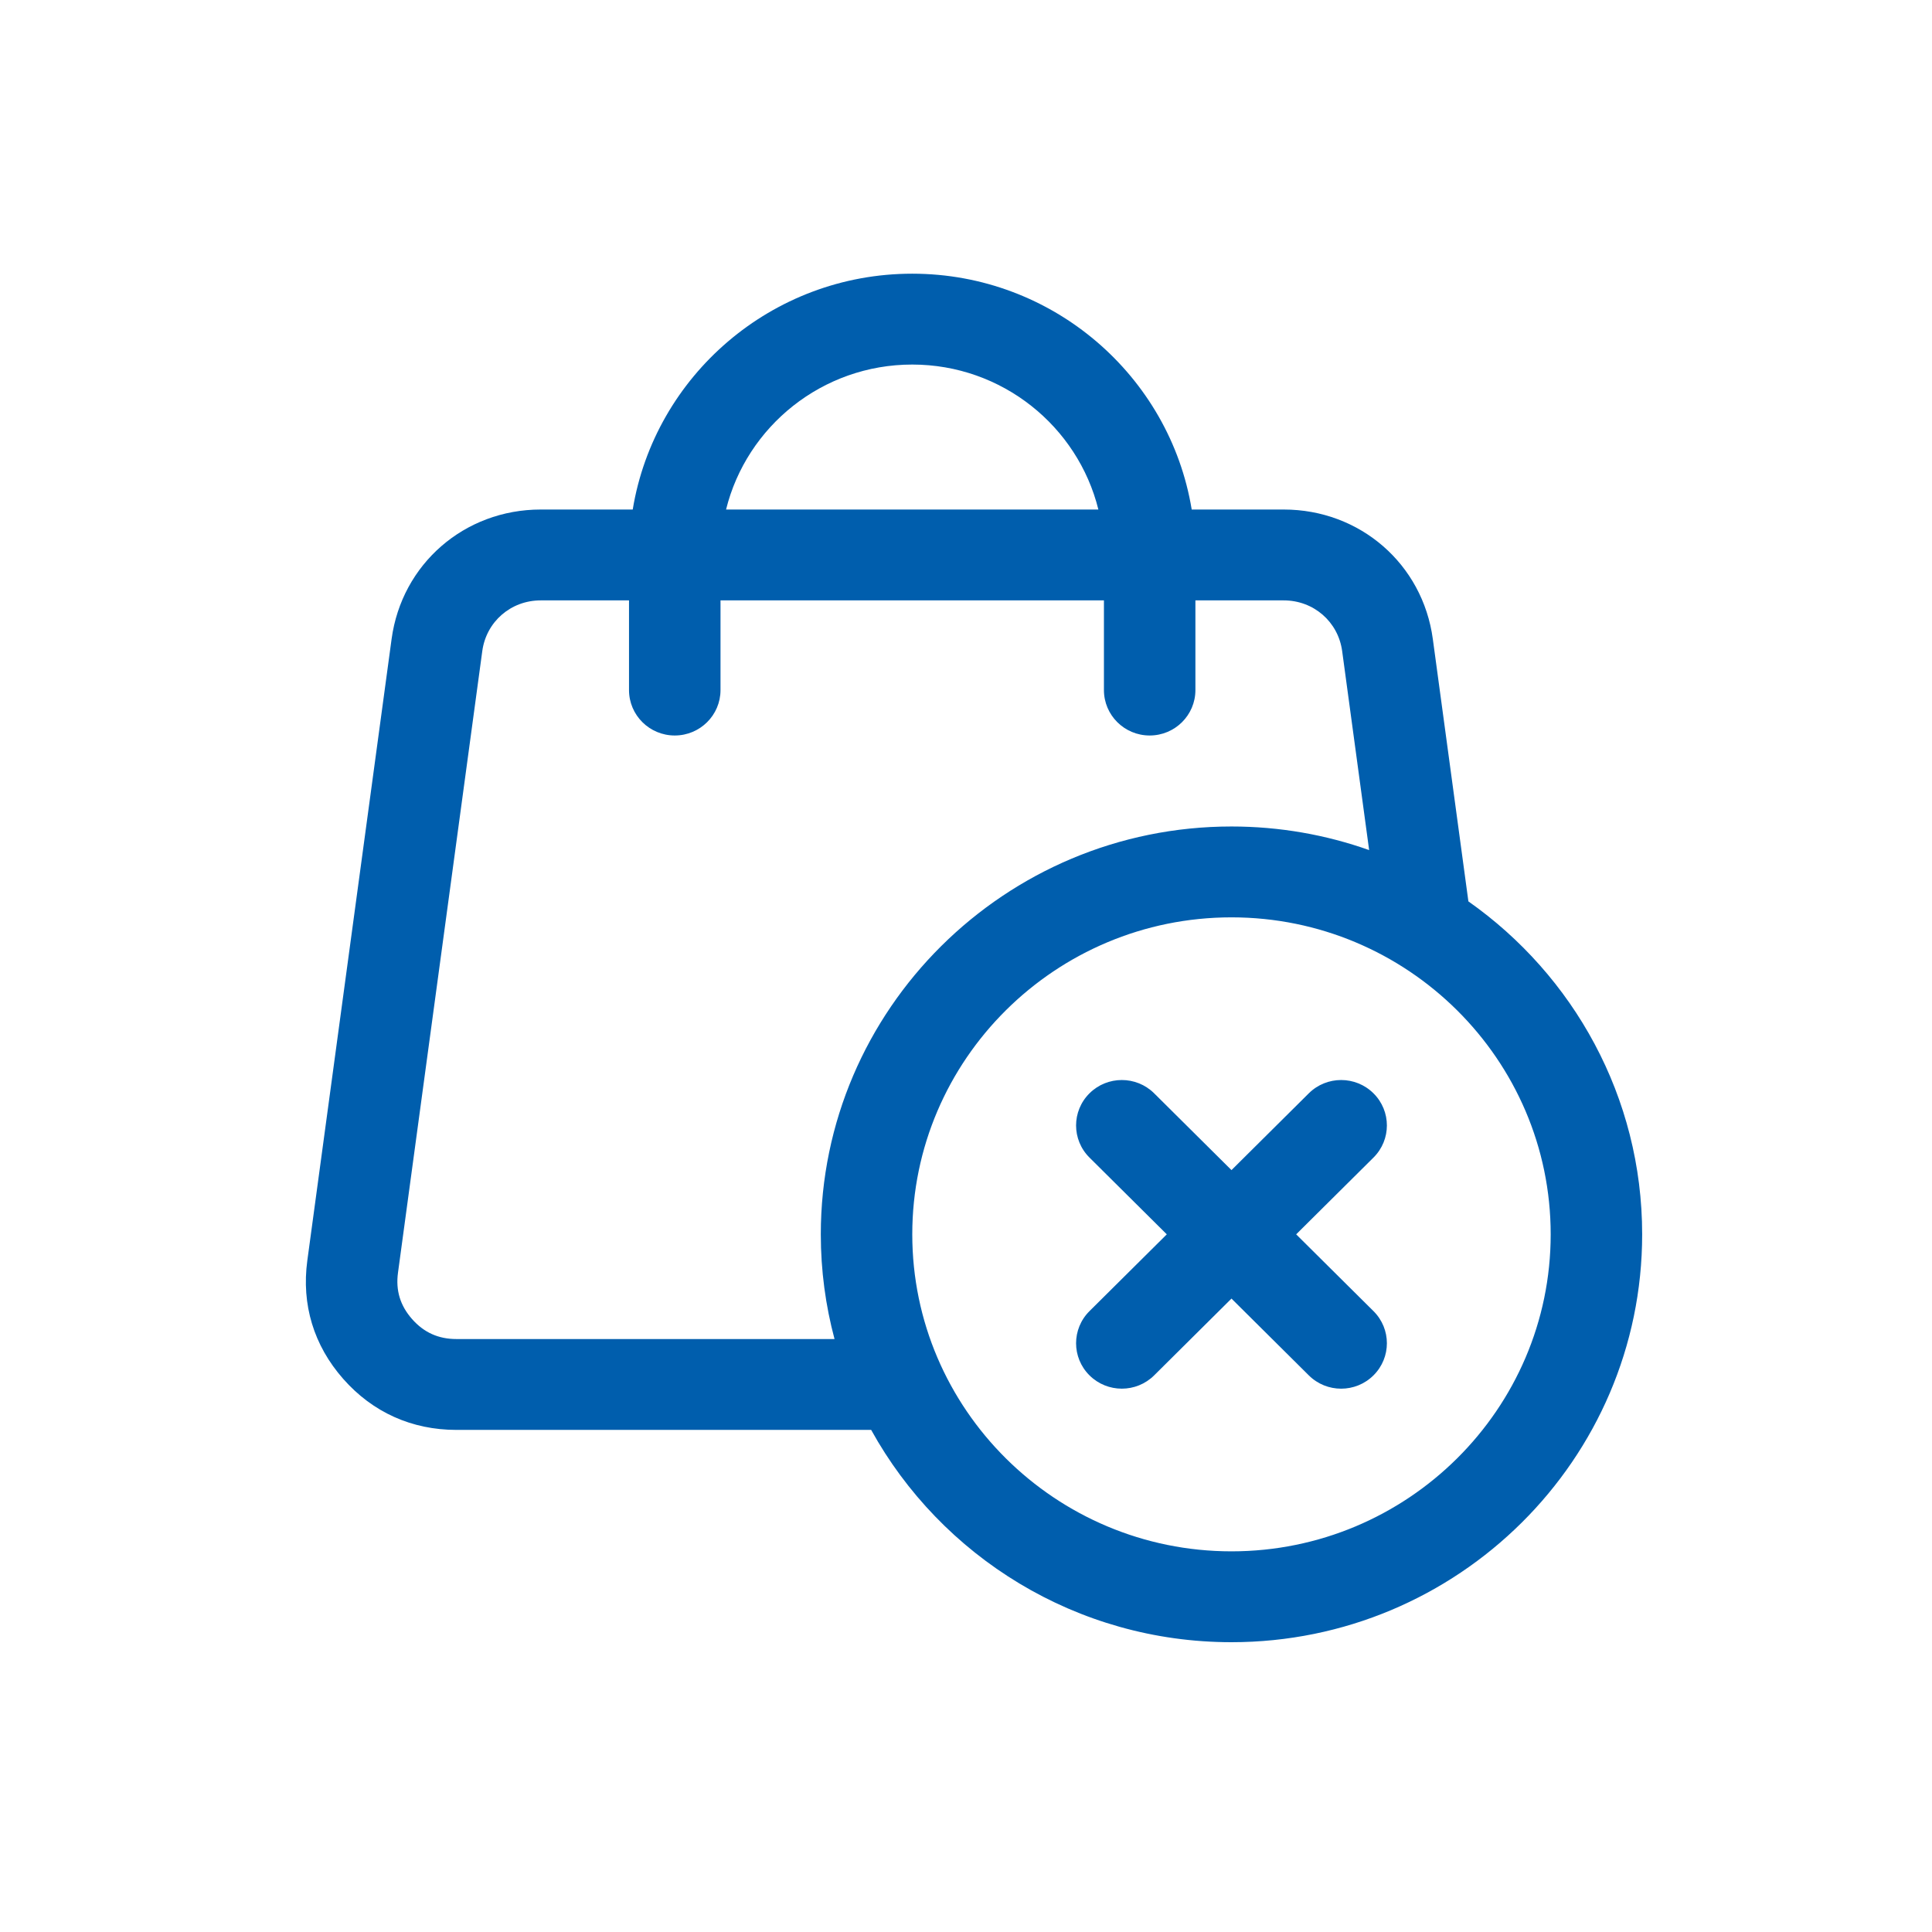 <svg width="104" height="104" viewBox="0 0 104 104" fill="none" xmlns="http://www.w3.org/2000/svg">
<path d="M79.044 48.522L77.129 34.397C76.582 30.359 73.206 27.428 69.103 27.428H64.15C62.969 20.238 56.672 14.733 49.105 14.733C41.537 14.733 35.24 20.238 34.06 27.428H29.106C25.003 27.428 21.628 30.359 21.08 34.397L16.543 67.856C16.222 70.224 16.89 72.426 18.473 74.223C20.056 76.022 22.164 76.972 24.57 76.972H46.895C50.655 83.777 57.939 88.4 66.291 88.4C78.481 88.4 88.398 78.551 88.398 66.445C88.398 59.053 84.7 52.502 79.044 48.522ZM49.105 19.624C53.947 19.624 58.018 22.954 59.126 27.428H39.084C40.191 22.954 44.263 19.624 49.105 19.624ZM24.57 72.081C23.6 72.081 22.819 71.729 22.18 71.004C21.542 70.279 21.294 69.463 21.424 68.509L25.961 35.05C26.175 33.468 27.498 32.319 29.106 32.319H33.86V37.147C33.86 38.497 34.962 39.592 36.322 39.592C37.682 39.592 38.785 38.497 38.785 37.147V32.319H59.425V37.146C59.425 38.497 60.527 39.592 61.887 39.592C63.247 39.592 64.349 38.497 64.349 37.146V32.319H69.103C70.711 32.319 72.034 33.467 72.249 35.05L73.701 45.76C71.383 44.939 68.889 44.49 66.291 44.49C54.101 44.49 44.184 54.339 44.184 66.445C44.184 68.393 44.442 70.282 44.923 72.081H24.57ZM66.291 83.509C56.816 83.509 49.108 75.854 49.108 66.445C49.108 57.036 56.816 49.381 66.291 49.381C75.765 49.381 83.474 57.036 83.474 66.445C83.474 75.854 75.765 83.509 66.291 83.509ZM73.935 62.312L69.773 66.445L73.935 70.578C74.897 71.533 74.897 73.081 73.935 74.036C73.454 74.514 72.824 74.753 72.194 74.753C71.564 74.753 70.934 74.514 70.453 74.036L66.291 69.903L62.129 74.036C61.168 74.991 59.608 74.991 58.647 74.036C57.685 73.081 57.685 71.533 58.647 70.578L62.809 66.445L58.647 62.312C57.685 61.357 57.685 59.809 58.647 58.854C59.608 57.899 61.168 57.899 62.129 58.854L66.291 62.987L70.453 58.854C71.415 57.899 72.973 57.899 73.935 58.854C74.897 59.809 74.897 61.357 73.935 62.312Z" fill="#005EAD"/>
</svg>
